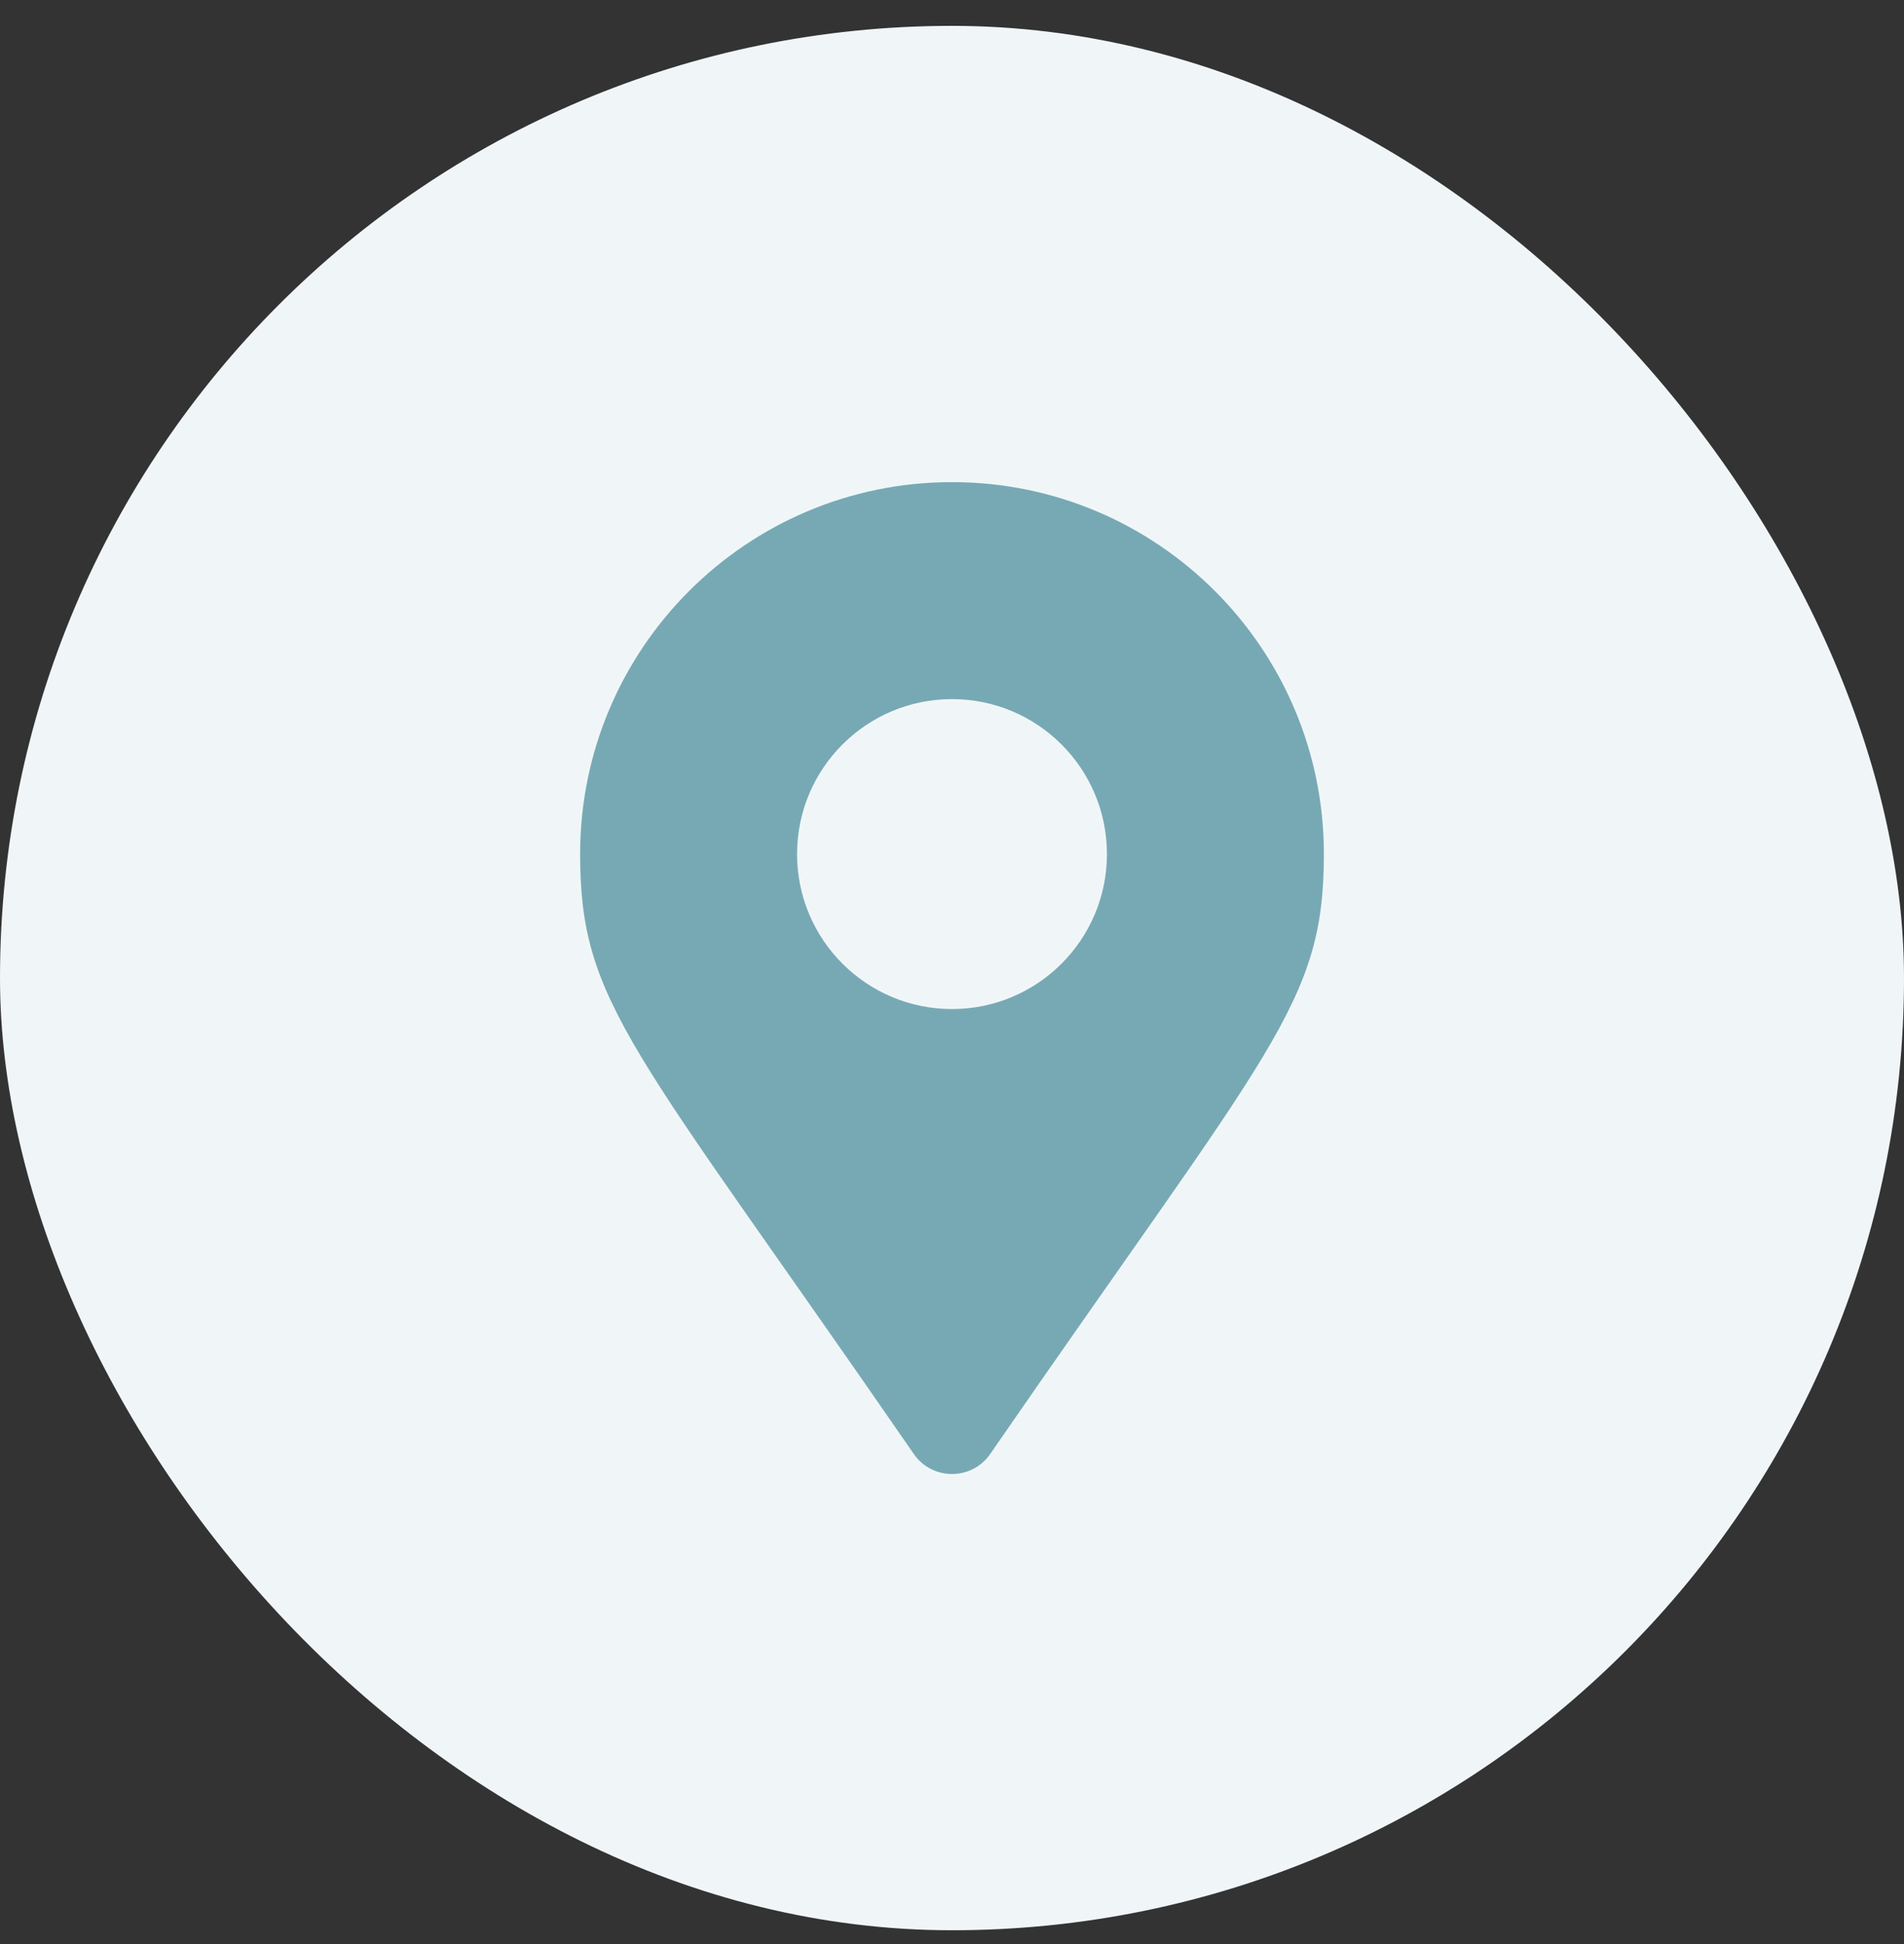 <svg width="48" height="49" viewBox="0 0 48 49" fill="none" xmlns="http://www.w3.org/2000/svg">
<rect x="0" y="0" width="48" height="49" fill="#333333" stroke="none"/>
<rect y="0.652" width="48" height="48" rx="24" fill="#F0F6F8"/>
<g clip-path="url(#clip0_157_914)">
<path d="M23.037 36.648C15.942 26.362 14.625 25.307 14.625 21.527C14.625 16.349 18.822 12.152 24 12.152C29.178 12.152 33.375 16.349 33.375 21.527C33.375 25.307 32.058 26.362 24.963 36.648C24.498 37.32 23.502 37.32 23.037 36.648ZM24 25.433C26.157 25.433 27.906 23.684 27.906 21.527C27.906 19.369 26.157 17.621 24 17.621C21.843 17.621 20.094 19.369 20.094 21.527C20.094 23.684 21.843 25.433 24 25.433Z" fill="#77A9B4"/>
</g>
<defs>
<clipPath id="clip0_157_914">
<rect width="18.75" height="25" fill="white" transform="translate(14.625 12.152)"/>
</clipPath>
</defs>
</svg>
